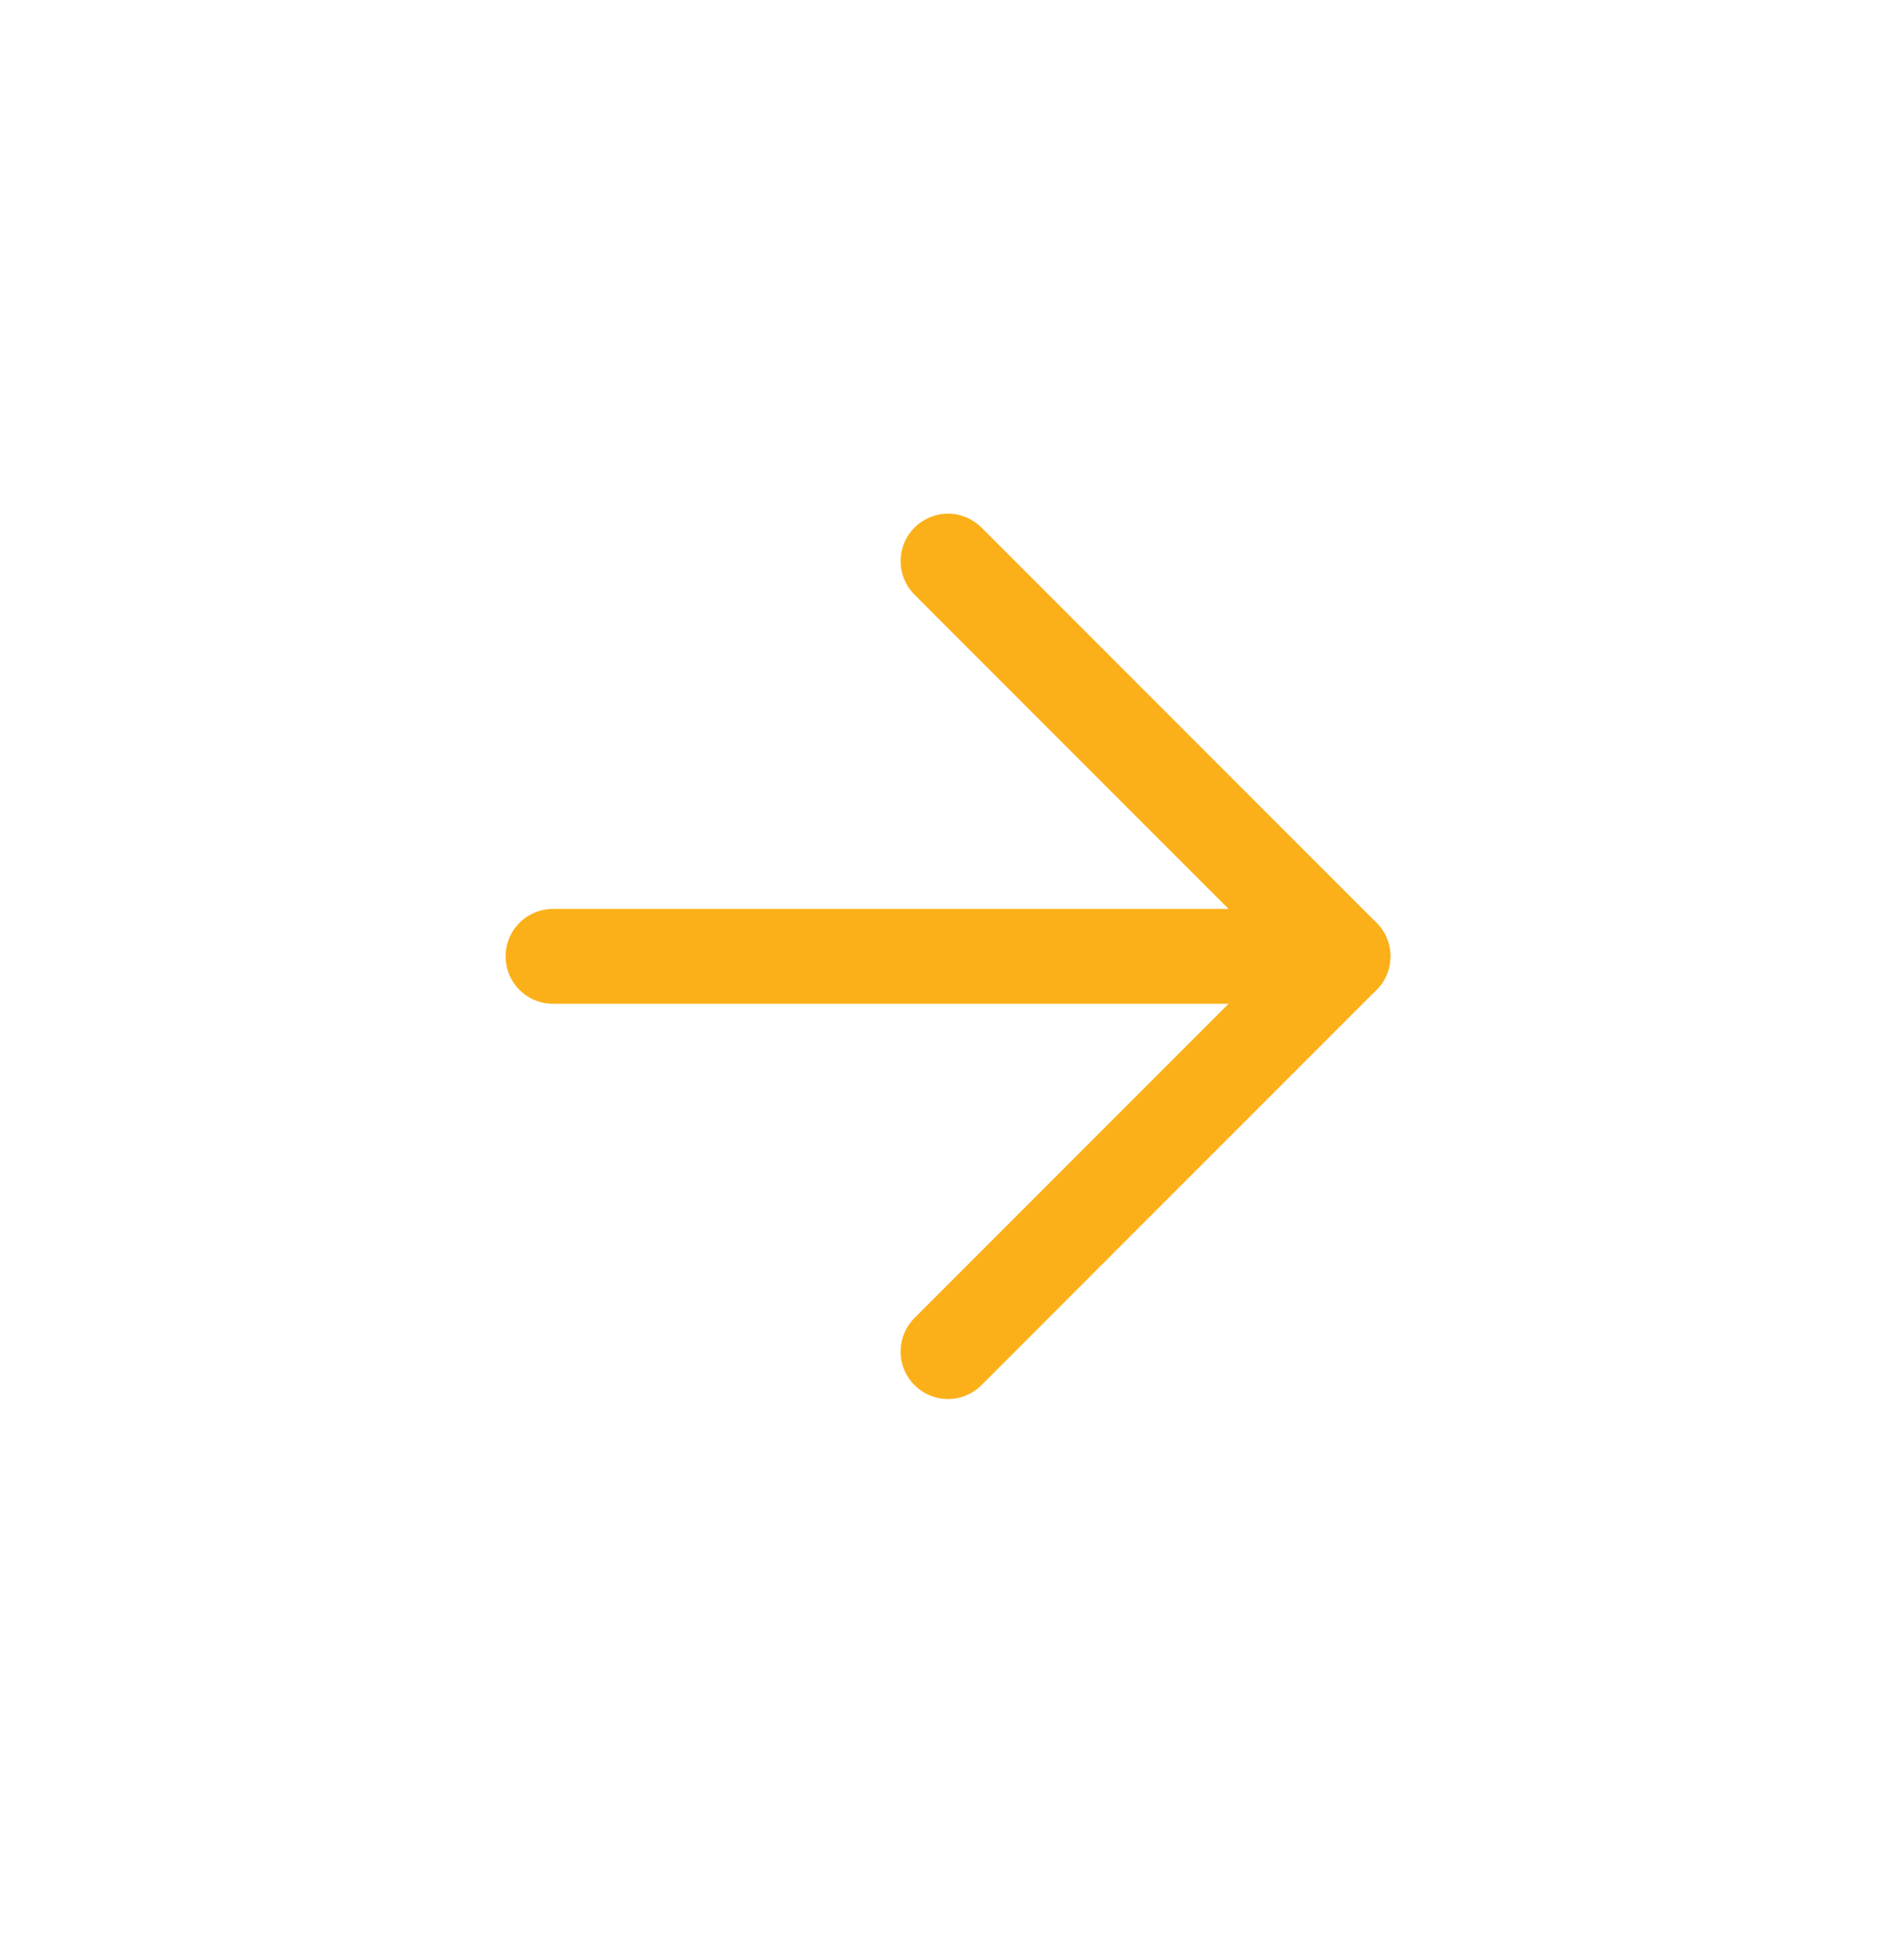 <svg width="30" height="31" viewBox="0 0 30 31" fill="none" xmlns="http://www.w3.org/2000/svg">
<path d="M8.75 15.124H21.25" stroke="#FBB019" stroke-width="1.5" stroke-linecap="round" stroke-linejoin="round"/>
<path d="M15 8.874L21.25 15.124L15 21.374" stroke="#FBB019" stroke-width="1.5" stroke-linecap="round" stroke-linejoin="round"/>
</svg>
